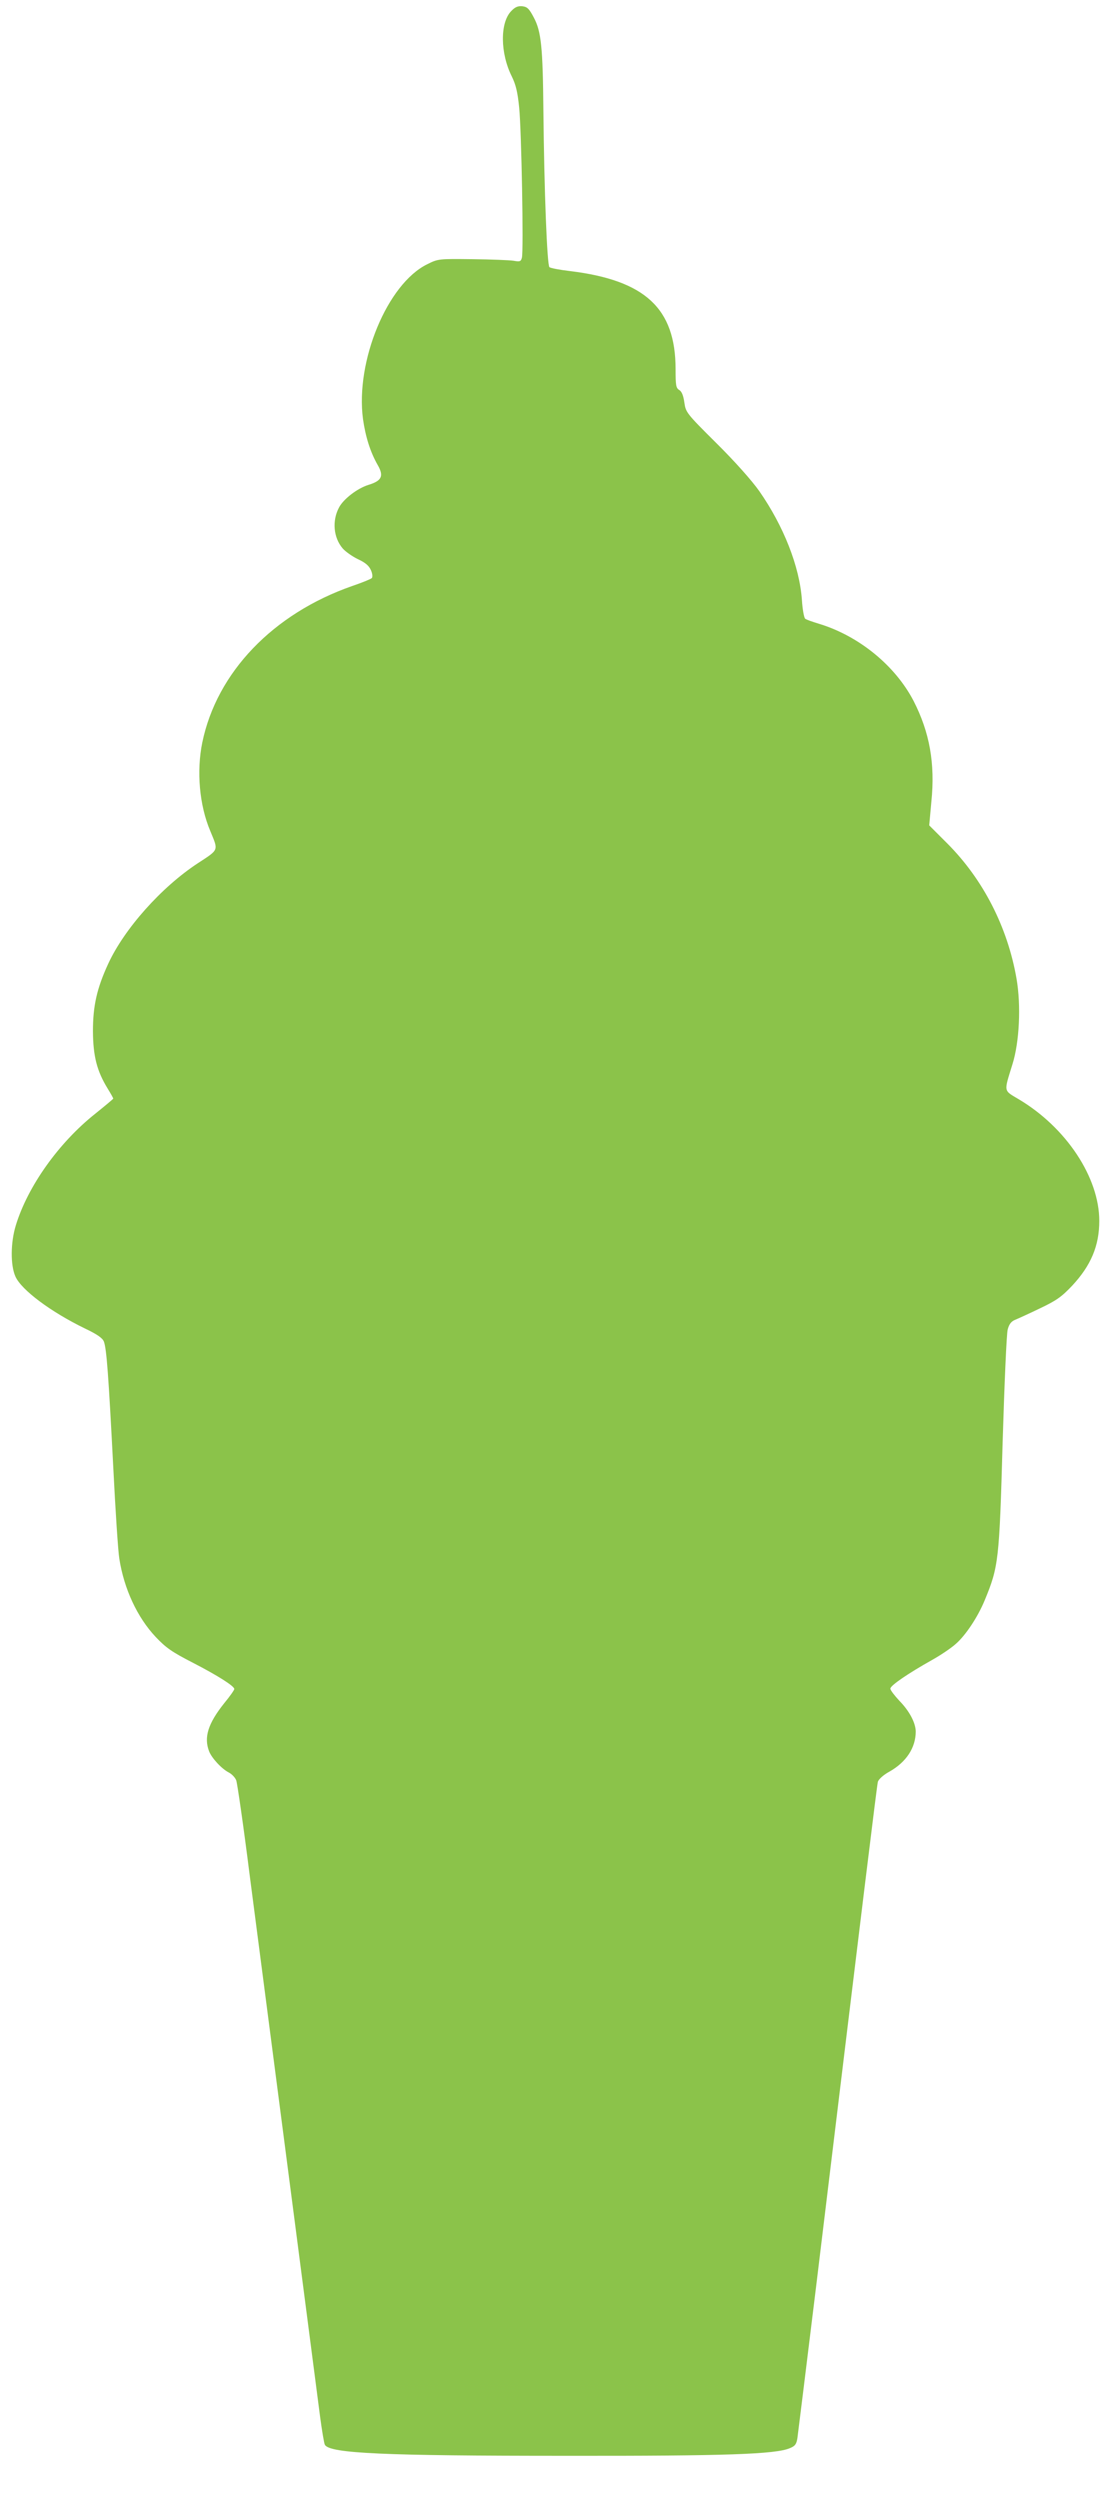 <?xml version="1.0" standalone="no"?>
<!DOCTYPE svg PUBLIC "-//W3C//DTD SVG 20010904//EN"
 "http://www.w3.org/TR/2001/REC-SVG-20010904/DTD/svg10.dtd">
<svg version="1.0" xmlns="http://www.w3.org/2000/svg"
 width="569pt" height="1280pt" viewBox="0 0 569 1280"
 preserveAspectRatio="xMidYMid meet">
<g transform="translate(0,1280) scale(0.1,-0.1)"
fill="#8bc34a" stroke="none">
<path d="M2618 12743 c-58 -60 -56 -216 3 -334 21 -43 30 -80 38 -160 12 -120
23 -734 14 -768 -5 -20 -10 -22 -43 -16 -20 3 -115 7 -211 8 -172 2 -175 2
-231 -26 -204 -100 -368 -496 -329 -792 13 -91 37 -169 76 -237 32 -56 20 -80
-49 -101 -57 -18 -128 -73 -150 -116 -36 -68 -28 -154 19 -209 14 -16 49 -41
78 -55 39 -18 57 -34 67 -57 8 -18 9 -35 4 -40 -5 -5 -49 -23 -99 -40 -407
-142 -695 -443 -769 -802 -30 -147 -15 -321 41 -453 42 -102 46 -93 -64 -165
-186 -122 -376 -335 -459 -515 -58 -126 -78 -215 -78 -345 1 -128 20 -203 75
-293 16 -26 29 -49 29 -52 0 -2 -42 -37 -93 -78 -186 -148 -345 -371 -406
-571 -27 -88 -28 -204 -2 -262 31 -69 181 -181 356 -266 63 -30 90 -49 97 -67
14 -36 24 -176 48 -641 11 -223 25 -434 31 -470 24 -155 92 -301 186 -401 53
-56 83 -77 190 -132 128 -66 213 -120 213 -135 0 -5 -23 -38 -52 -73 -82 -103
-105 -174 -77 -246 13 -34 64 -90 102 -109 15 -8 32 -26 37 -40 5 -13 37 -232
69 -487 154 -1181 341 -2622 360 -2768 10 -75 21 -141 25 -147 27 -44 303 -56
1236 -56 820 -1 1072 8 1145 39 27 11 34 20 39 52 3 21 46 371 96 778 245
2023 311 2562 316 2582 4 13 28 35 59 52 87 49 135 123 135 206 -1 44 -32 104
-84 157 -25 27 -46 54 -46 62 0 16 91 78 214 147 43 24 98 61 121 82 50 43
113 138 148 223 71 172 75 202 92 809 9 297 20 557 26 578 7 27 18 41 37 49
15 6 72 32 128 59 84 40 110 58 165 116 96 103 139 204 139 332 0 222 -169
478 -413 623 -79 47 -76 35 -32 178 36 114 45 302 21 440 -46 264 -171 507
-353 690 l-94 94 11 121 c20 196 -9 356 -91 516 -94 181 -280 333 -484 395
-33 10 -65 21 -71 26 -6 4 -14 48 -17 96 -12 172 -94 379 -218 557 -38 54
-126 153 -220 246 -154 153 -157 158 -164 208 -5 35 -13 56 -26 64 -17 10 -19
24 -19 107 0 311 -156 455 -540 502 -52 6 -100 15 -106 20 -12 9 -27 391 -31
803 -3 323 -11 404 -49 475 -24 46 -34 55 -59 58 -23 2 -37 -4 -57 -25z"/>
</g>
</svg>
